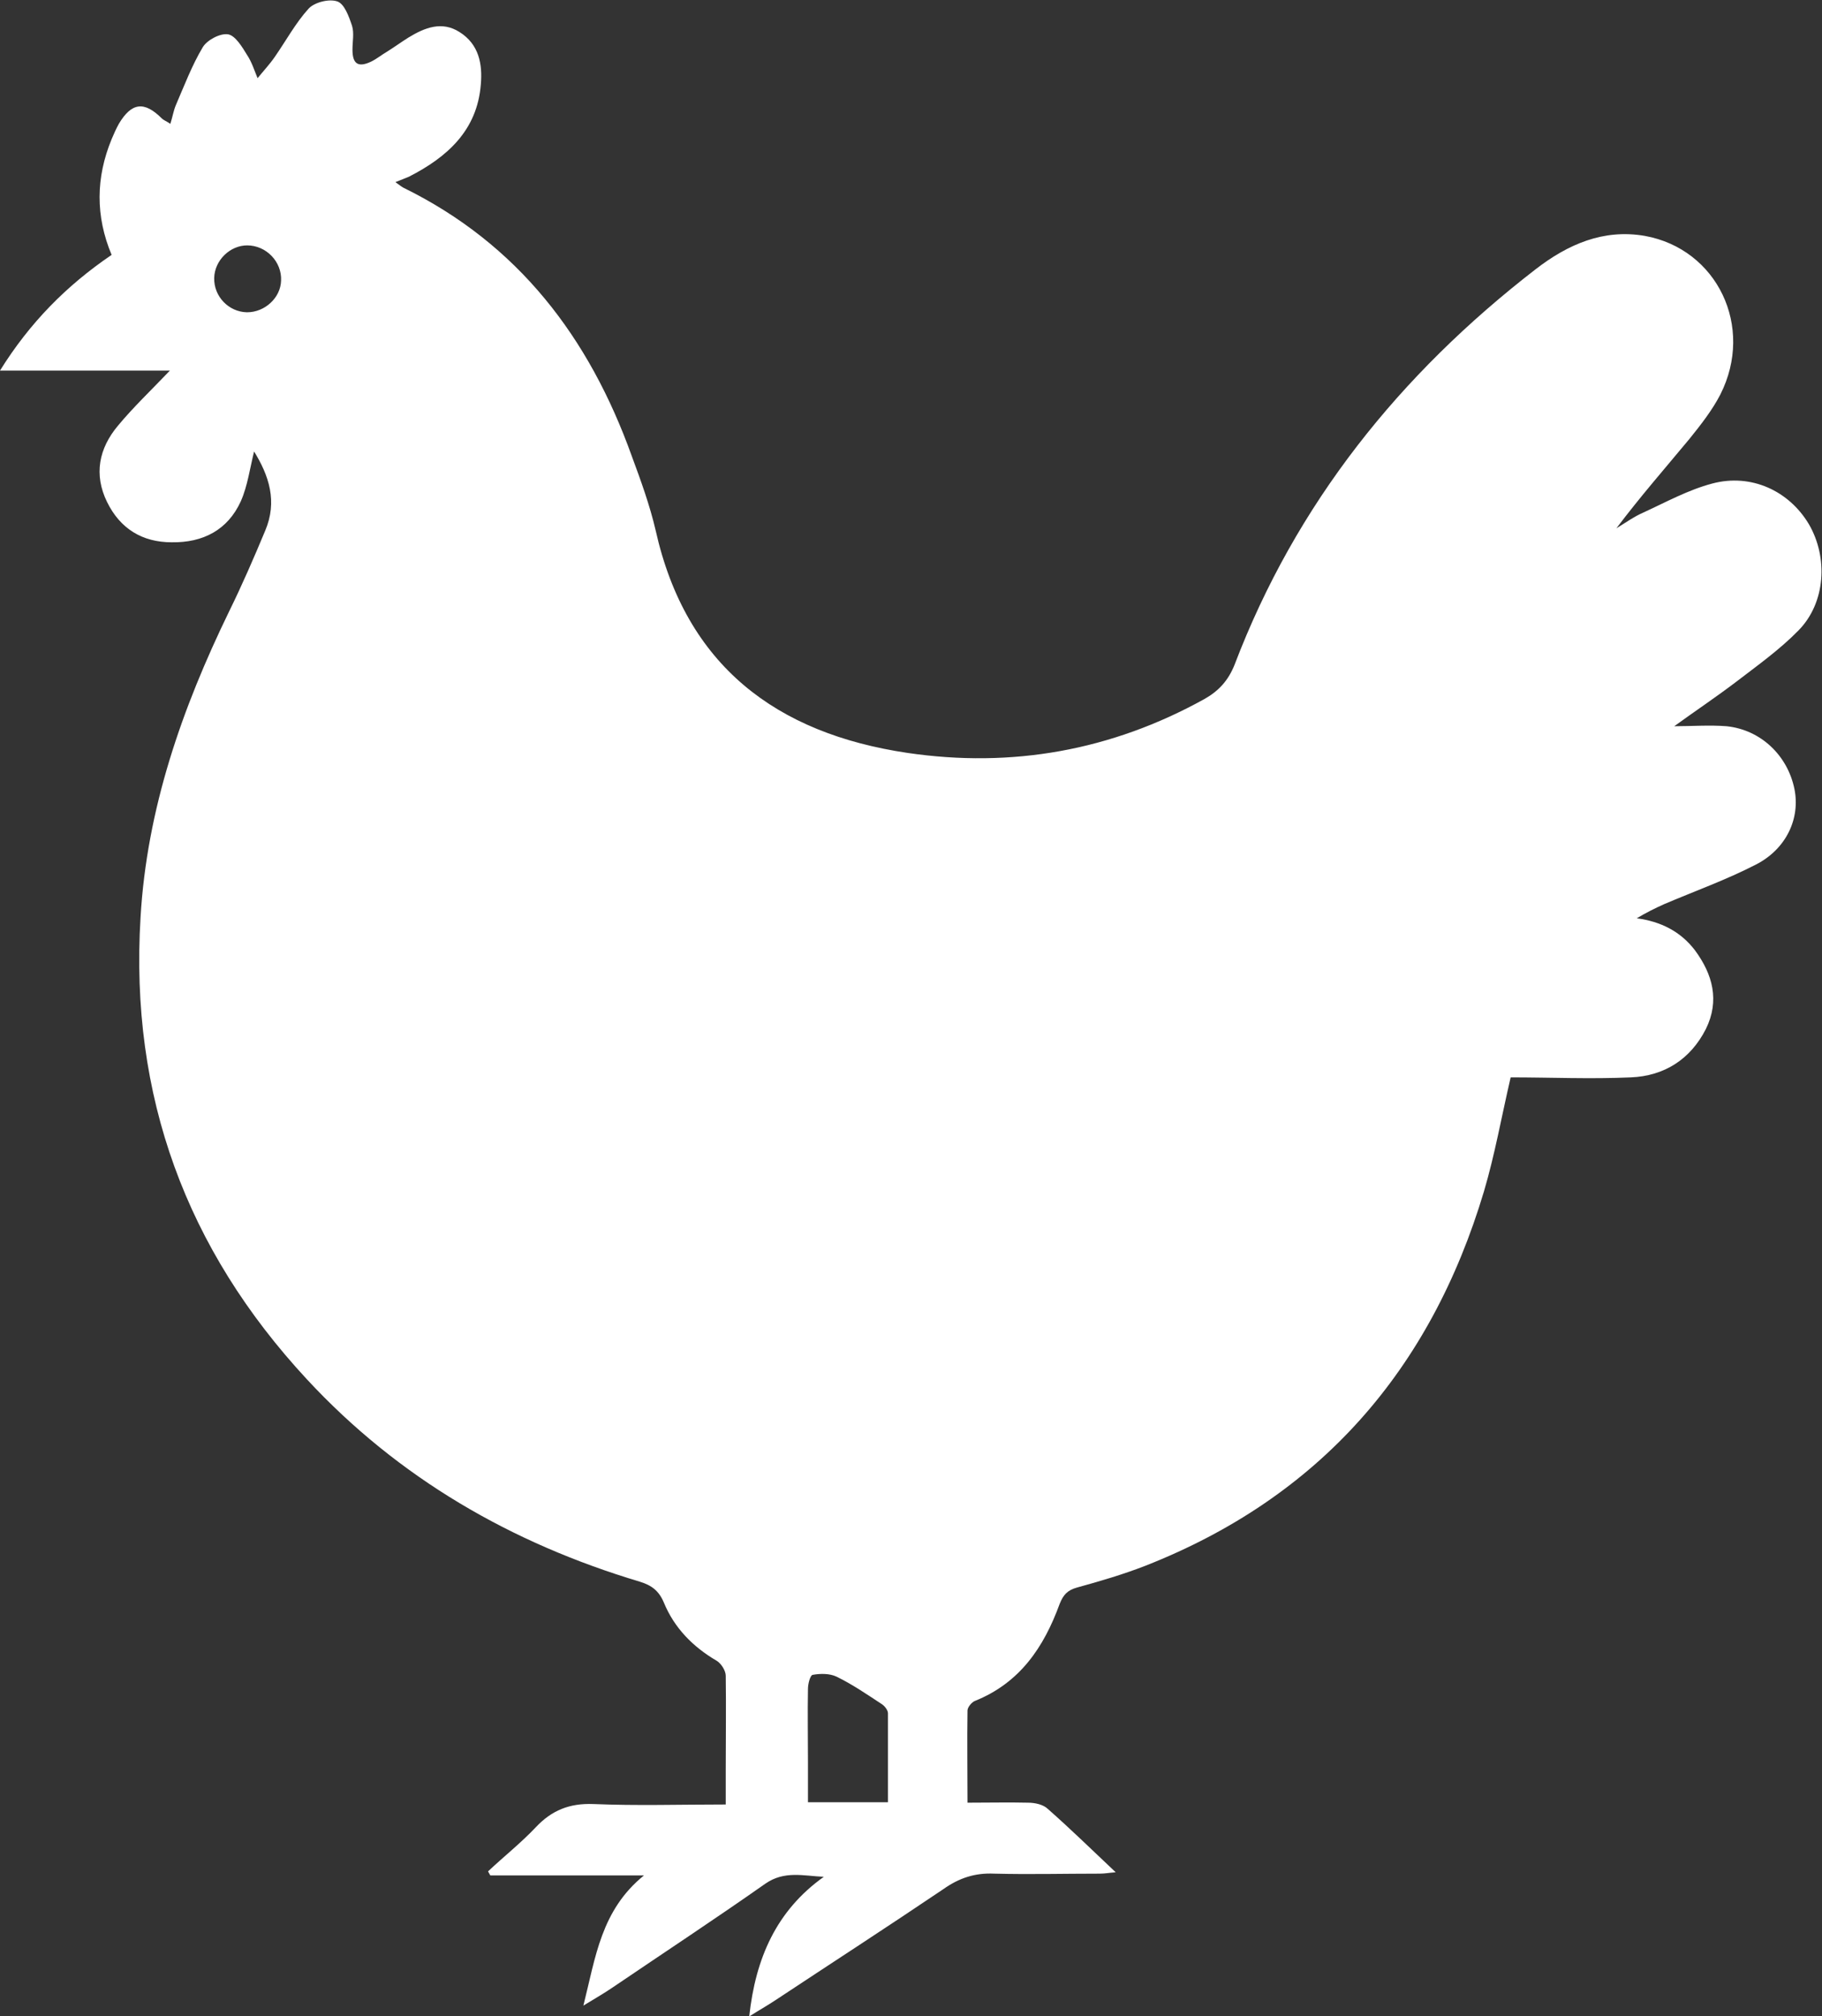 <?xml version="1.0" encoding="UTF-8"?> <svg xmlns="http://www.w3.org/2000/svg" id="Layer_1" data-name="Layer 1" viewBox="0 0 40.32 44.61"><rect x="0" y="0" width="40.32" height="44.61" fill="#333333" stroke="none"/><defs><style> .cls-1 { fill: #fff; } </style></defs><path class="cls-1" d="m5.63,9.96c-.1.4-.15.79-.3,1.13-.29.64-.84.92-1.53.91-.65,0-1.14-.3-1.43-.89-.3-.61-.18-1.19.24-1.69.34-.41.73-.78,1.15-1.22H0c.66-1.06,1.47-1.88,2.47-2.56-.36-.86-.35-1.71,0-2.56.05-.12.1-.23.16-.34.28-.47.56-.51.95-.12.04.04.1.06.19.12.05-.16.07-.29.12-.41.19-.44.36-.89.6-1.29.1-.16.39-.31.56-.28.16.03.31.28.42.46.1.15.16.34.23.51.13-.16.27-.31.38-.47.25-.36.46-.75.75-1.07.13-.14.45-.22.63-.16.16.05.26.33.33.54.05.16.01.35.01.53,0,.32.13.4.42.26.12-.06.23-.15.35-.22.16-.1.31-.21.47-.31.36-.22.74-.37,1.13-.12.43.27.51.71.47,1.16-.08,1.02-.75,1.61-1.59,2.04-.09.04-.18.07-.3.12.07.05.12.09.17.12,2.55,1.25,4.12,3.32,5.06,5.94.2.54.4,1.09.53,1.65.67,2.99,2.67,4.49,5.57,4.92,2.31.34,4.51-.05,6.57-1.19.32-.18.53-.41.67-.76,1.36-3.57,3.66-6.43,6.66-8.75.71-.55,1.5-.9,2.42-.74,1.6.29,2.43,2.01,1.67,3.51-.18.35-.44.68-.69.99-.54.65-1.09,1.28-1.61,1.97.2-.12.39-.26.6-.35.5-.23.99-.5,1.52-.64.86-.23,1.7.16,2.14.9.43.74.37,1.74-.23,2.35-.41.42-.9.77-1.37,1.13-.46.35-.94.67-1.38.99.38,0,.78-.03,1.16,0,.76.08,1.35.65,1.5,1.39.13.64-.17,1.32-.85,1.67-.66.34-1.36.59-2.04.88-.2.09-.4.19-.6.31.53.07.97.29,1.29.71.39.53.55,1.11.24,1.74-.34.67-.92,1.04-1.66,1.07-.89.04-1.79,0-2.66,0-.2.86-.35,1.71-.59,2.52-1.18,3.95-3.63,6.77-7.5,8.29-.49.19-1,.34-1.51.48-.21.06-.3.16-.38.36-.35.96-.88,1.75-1.88,2.15-.07.03-.16.14-.16.21-.01.67,0,1.33,0,2.04.47,0,.91-.01,1.34,0,.15,0,.34.04.44.14.5.44.98.91,1.5,1.4-.14.01-.24.03-.35.03-.78,0-1.56.02-2.34,0-.43-.02-.78.1-1.12.34-1.23.83-2.48,1.64-3.72,2.46-.18.12-.36.22-.58.36.14-1.29.6-2.34,1.65-3.09-.45-.02-.87-.14-1.29.15-1.11.78-2.25,1.53-3.37,2.29-.19.13-.38.24-.66.41.27-1.07.39-2.11,1.34-2.88h-3.4l-.05-.09c.35-.33.73-.63,1.06-.98.35-.37.74-.53,1.27-.51.96.04,1.91.01,2.93.01,0-.28,0-.53,0-.77,0-.69.01-1.39,0-2.08,0-.11-.1-.27-.2-.33-.53-.31-.94-.73-1.17-1.29-.11-.26-.27-.38-.53-.46-2.84-.85-5.34-2.29-7.37-4.48-2.67-2.88-3.92-6.27-3.68-10.22.14-2.41.92-4.63,1.96-6.77.29-.59.55-1.19.8-1.79.27-.64.09-1.21-.26-1.77Zm14.02,29.92c0-.67,0-1.32,0-1.97,0-.07-.08-.17-.15-.21-.32-.21-.64-.43-.99-.6-.15-.07-.35-.07-.52-.04-.06,0-.11.2-.11.31-.01.54,0,1.08,0,1.62,0,.3,0,.59,0,.89h1.78ZM5.47,6.91c.39,0,.74-.32.75-.7.02-.42-.33-.78-.75-.78-.38,0-.72.33-.73.72-.01.41.32.75.72.76Z"></path></svg> 